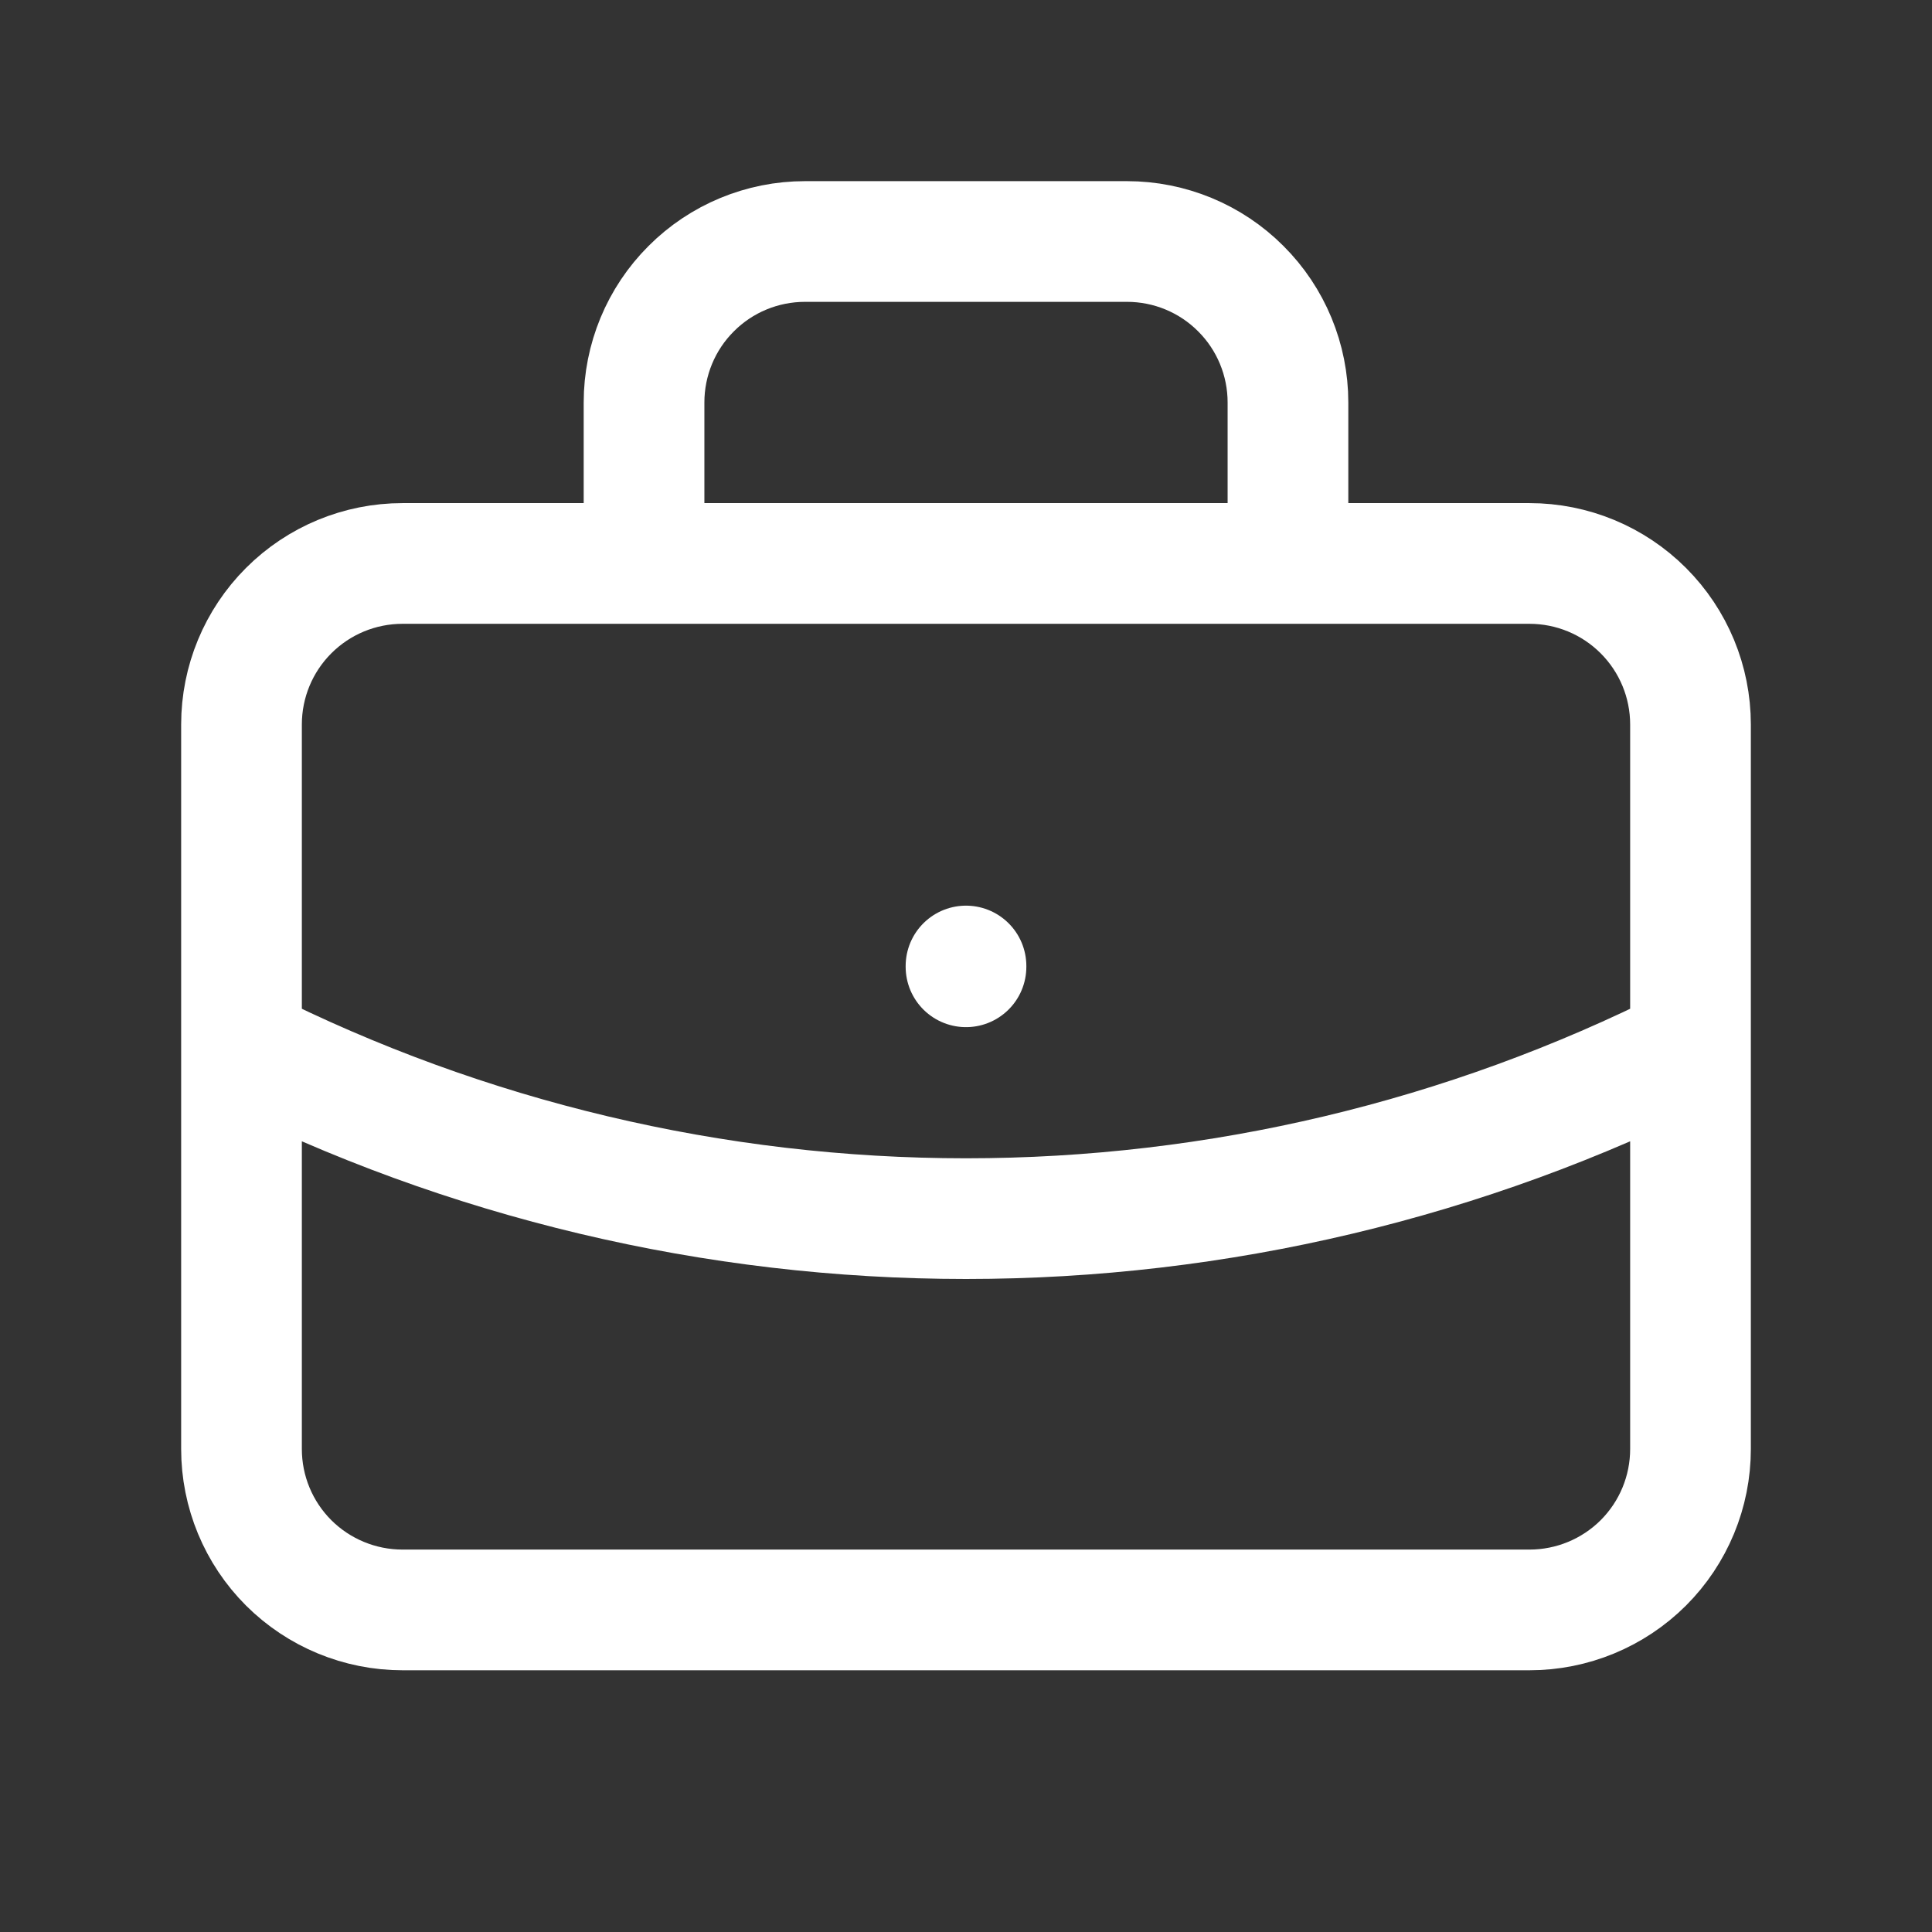 <?xml version="1.0" encoding="UTF-8"?> <svg xmlns="http://www.w3.org/2000/svg" width="17" height="17" viewBox="0 0 17 17" fill="none"><rect x="0" y="0" width="17" height="17" fill="#333333" stroke="none"/><path d="M5.667 4.958V3.541C5.667 3.166 5.816 2.805 6.082 2.54C6.347 2.274 6.708 2.125 7.083 2.125H9.917C10.292 2.125 10.653 2.274 10.918 2.54C11.184 2.805 11.333 3.166 11.333 3.541V4.958M8.5 8.5V8.507M2.125 9.208C4.102 10.204 6.286 10.723 8.5 10.723C10.714 10.723 12.898 10.204 14.875 9.208M2.125 6.375C2.125 5.999 2.274 5.639 2.54 5.373C2.806 5.107 3.166 4.958 3.542 4.958H13.458C13.834 4.958 14.194 5.107 14.46 5.373C14.726 5.639 14.875 5.999 14.875 6.375V12.75C14.875 13.126 14.726 13.486 14.46 13.752C14.194 14.017 13.834 14.166 13.458 14.166H3.542C3.166 14.166 2.806 14.017 2.54 13.752C2.274 13.486 2.125 13.126 2.125 12.75V6.375Z" stroke="white" stroke-width="1.062" stroke-linecap="round" stroke-linejoin="round"></path></svg> 